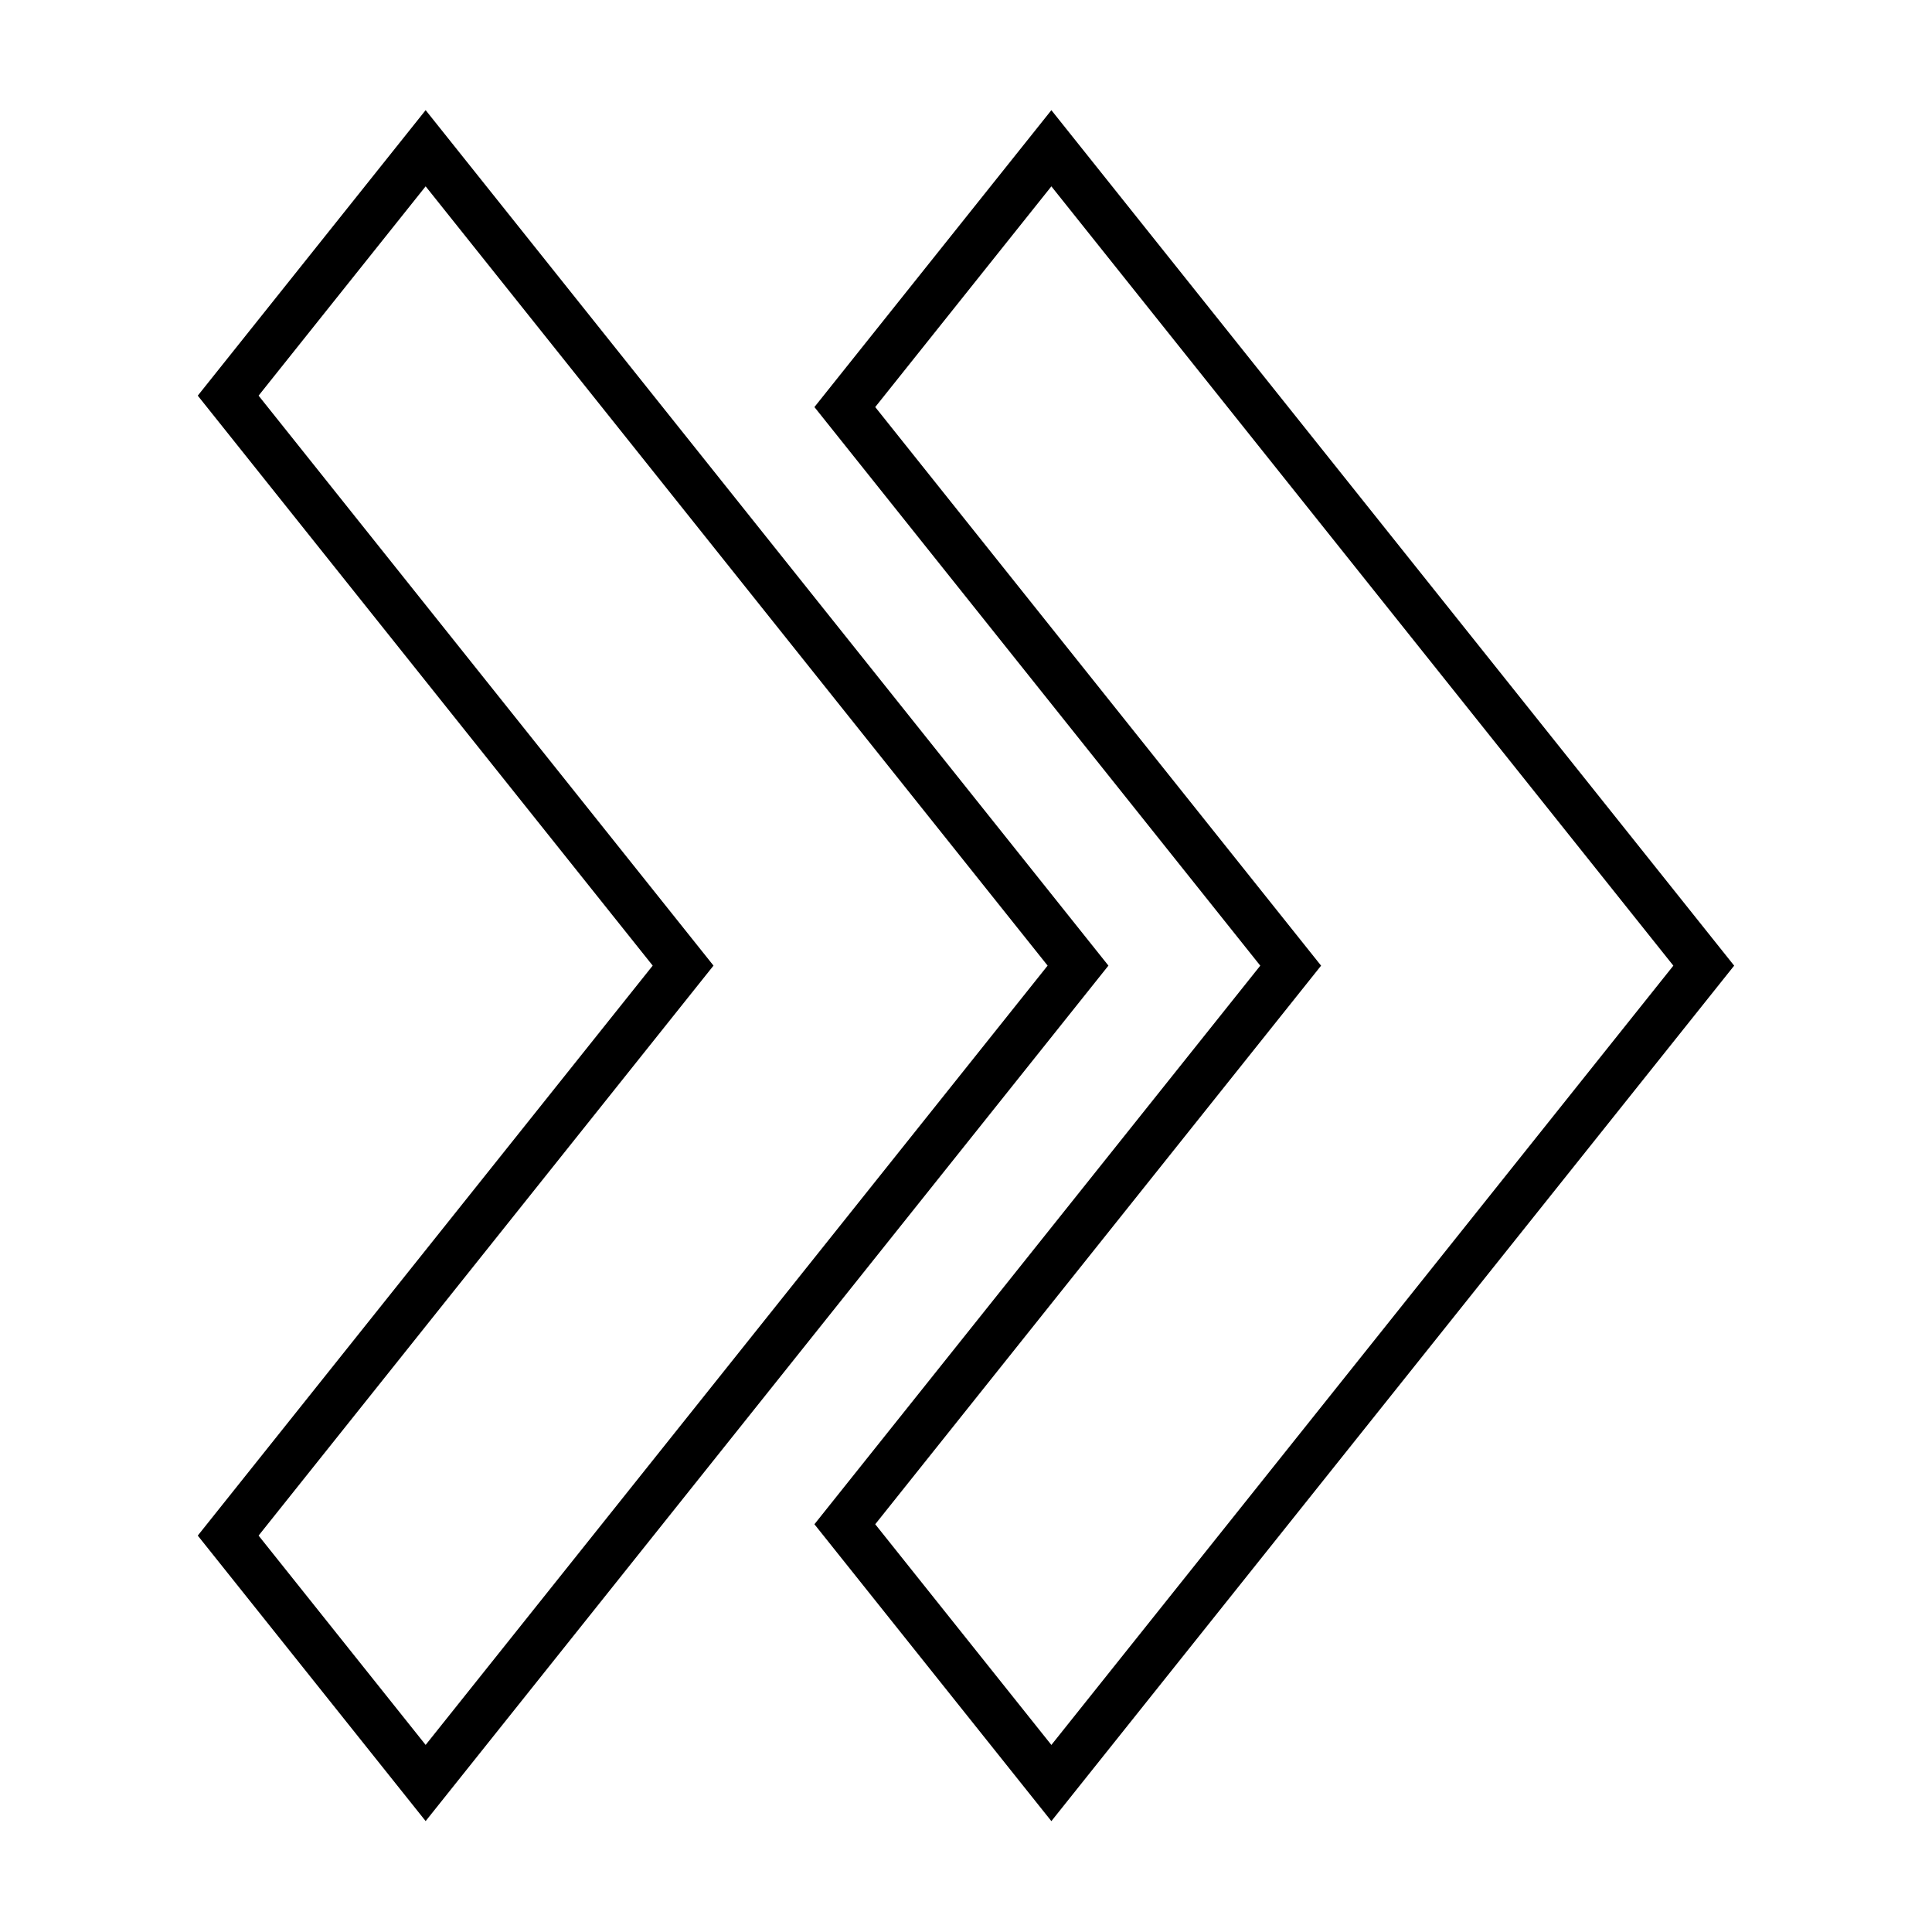 <?xml version="1.0" encoding="UTF-8"?>
<!-- The Best Svg Icon site in the world: iconSvg.co, Visit us! https://iconsvg.co -->
<svg width="800px" height="800px" version="1.1" viewBox="144 144 512 512" xmlns="http://www.w3.org/2000/svg">
 <defs>
  <clipPath id="b">
   <path d="m296 148.09h355.9v503.81h-355.9z"/>
  </clipPath>
  <clipPath id="a">
   <path d="m148.09 148.09h352.91v503.81h-352.91z"/>
  </clipPath>
 </defs>
 <g>
  <g clip-path="url(#b)">
   <path transform="matrix(5.038 0 0 5.038 148.09 -4650)" d="m43.628 972.98 10.865-13.613 34.317 42.997-34.317 42.996-10.865-13.613 23.453-29.383z" fill="none" stroke="#000000" stroke-width="2.5"/>
  </g>
  <g clip-path="url(#a)">
   <path transform="matrix(5.038 0 0 5.038 148.09 -4650)" d="m11.191 972.38 10.387-13.014 34.317 42.996-34.317 42.996-10.387-13.014 23.93-29.982z" fill="none" stroke="#000000" stroke-width="2.5"/>
  </g>
 </g>
</svg>